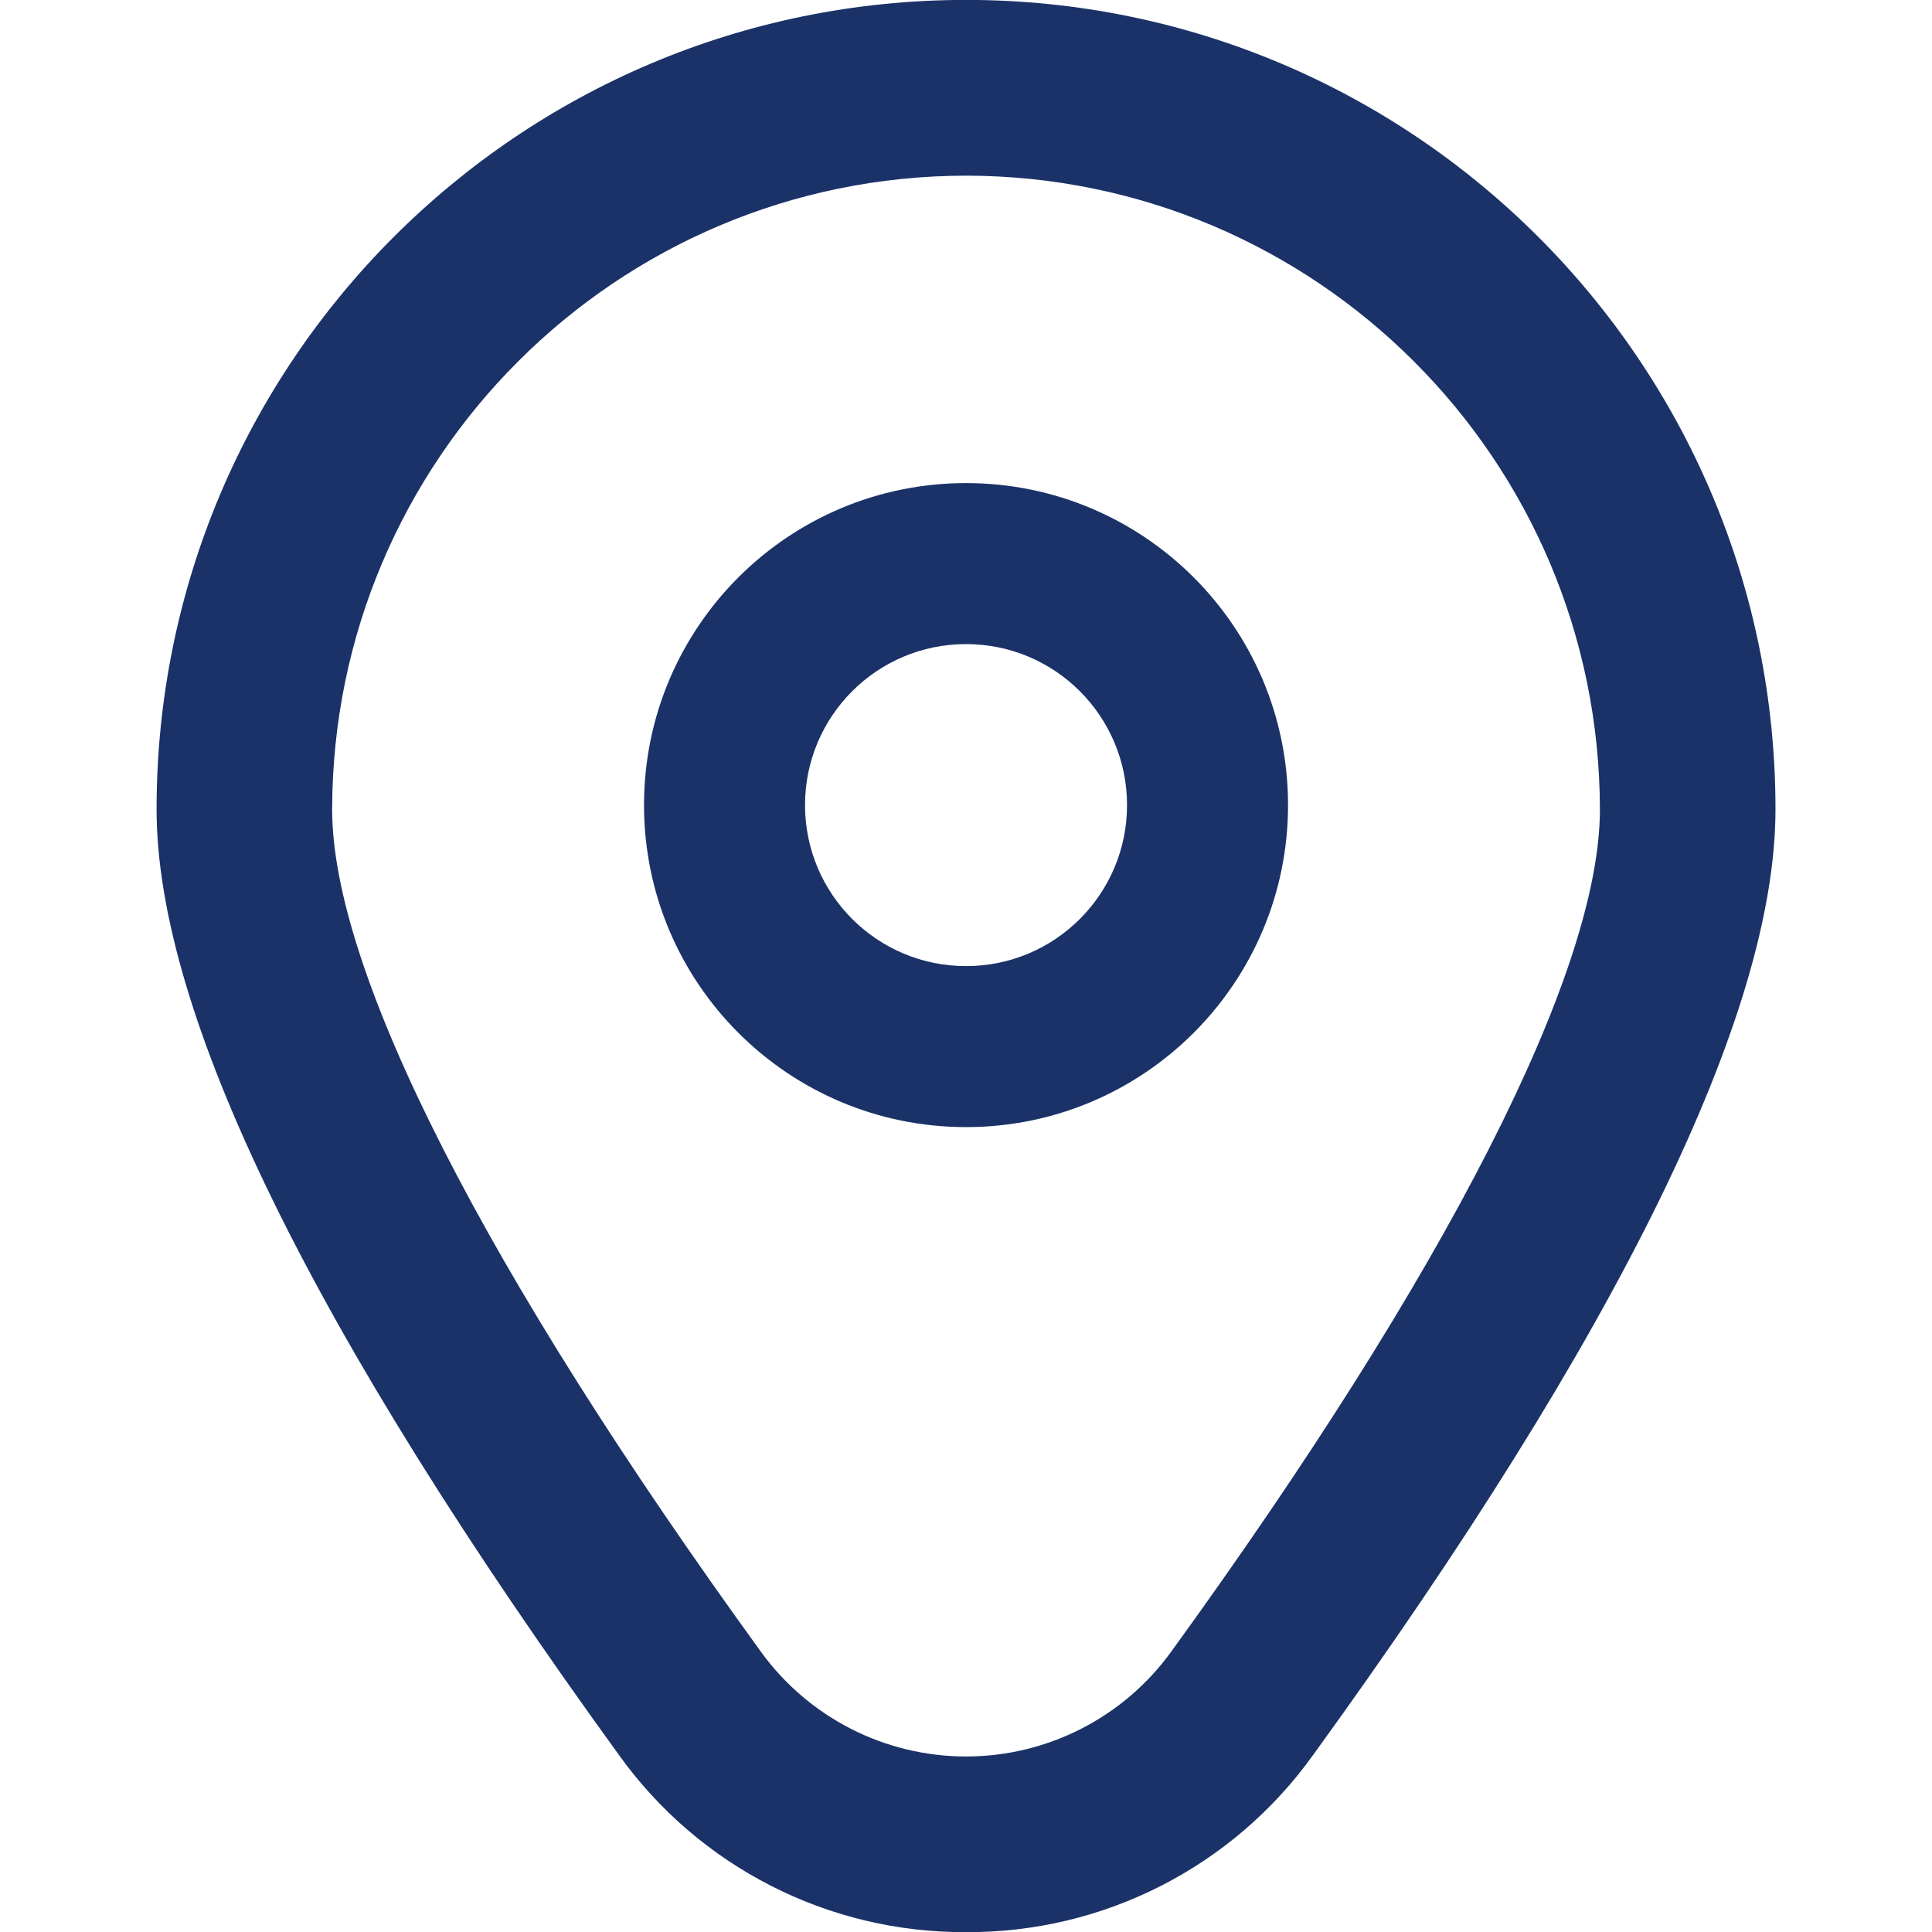 <svg version="1.1" xmlns="http://www.w3.org/2000/svg" xmlns:xlink="http://www.w3.org/1999/xlink" width="512" height="512" viewBox="0,0,256,256"><g fill="#1a3268" fill-rule="nonzero" stroke="none" stroke-width="1" stroke-linecap="butt" stroke-linejoin="miter" stroke-miterlimit="10" stroke-dasharray="" stroke-dashoffset="0" font-family="none" font-weight="none" font-size="none" text-anchor="none" style="mix-blend-mode: normal"><g transform="translate(0,0.01) scale(10.667,10.667)"><path d="M12,6c-2.209,0 -4,1.791 -4,4c0,2.209 1.791,4 4,4c2.209,0 4,-1.791 4,-4c0,-2.209 -1.791,-4 -4,-4zM12,12c-1.105,0 -2,-0.895 -2,-2c0,-1.105 0.895,-2 2,-2c1.105,0 2,0.895 2,2c0,1.105 -0.895,2 -2,2z"></path><path d="M12,24c-1.709,0.009 -3.316,-0.811 -4.311,-2.2c-3.811,-5.257 -5.744,-9.209 -5.744,-11.747c0,-5.553 4.502,-10.055 10.055,-10.055c5.553,0 10.055,4.502 10.055,10.055c0,2.538 -1.933,6.49 -5.744,11.747c-0.995,1.389 -2.602,2.209 -4.311,2.2zM12,2.181c-4.347,0.005 -7.869,3.527 -7.874,7.874c0,2.01 1.893,5.727 5.329,10.466c0.592,0.815 1.538,1.297 2.545,1.297c1.007,0 1.953,-0.482 2.545,-1.297c3.436,-4.739 5.329,-8.456 5.329,-10.466c-0.005,-4.347 -3.527,-7.869 -7.874,-7.874z"></path></g></g></svg>